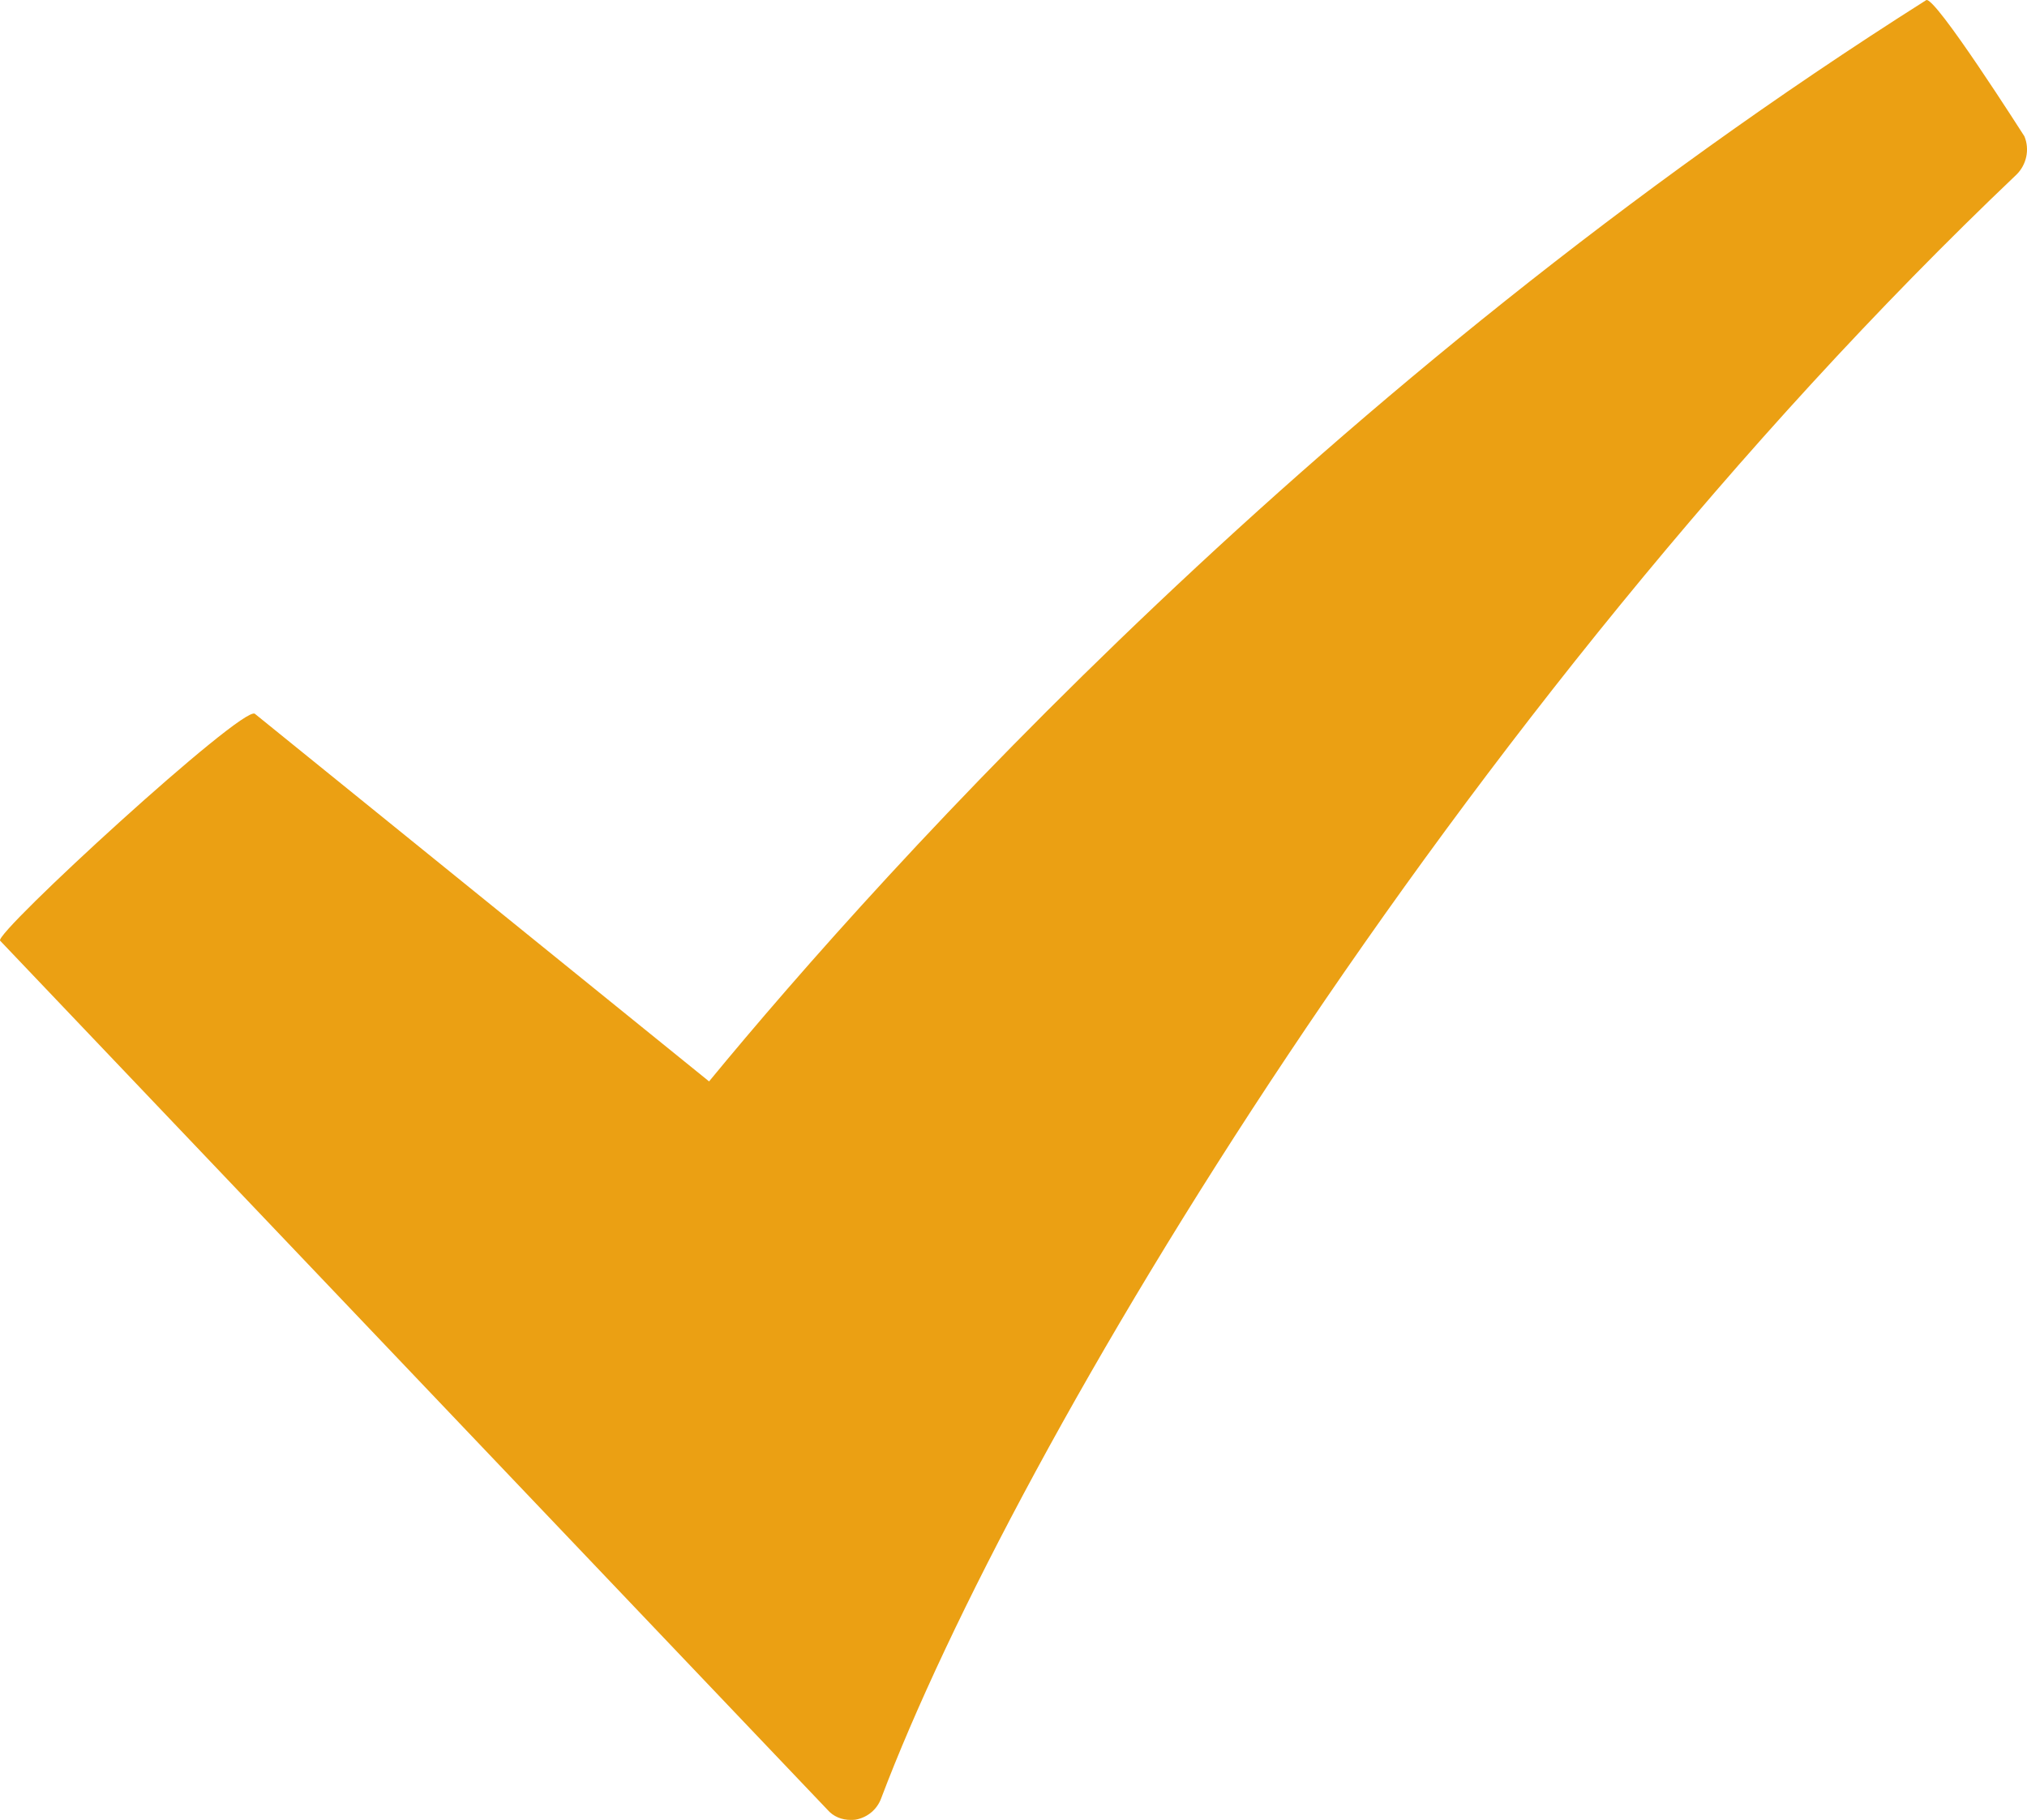 <?xml version="1.0" encoding="UTF-8"?> <svg xmlns="http://www.w3.org/2000/svg" width="49" height="44" viewBox="0 0 49 44" fill="none"> <path d="M46.562 0.004C31.949 9.26 21.417 20.95 17.141 26.145L6.161 17.257C5.87 17.041 -0.157 22.571 0.003 22.743L19.999 43.75C20.146 43.922 20.349 44 20.568 44C20.607 44 20.669 44 20.721 43.986C20.983 43.926 21.205 43.743 21.303 43.473C24.524 34.963 35.16 17.146 48.744 4.223C48.986 3.987 49.071 3.616 48.937 3.295C48.933 3.292 46.764 -0.125 46.562 0.004Z" fill="#EBA013"></path> </svg> 